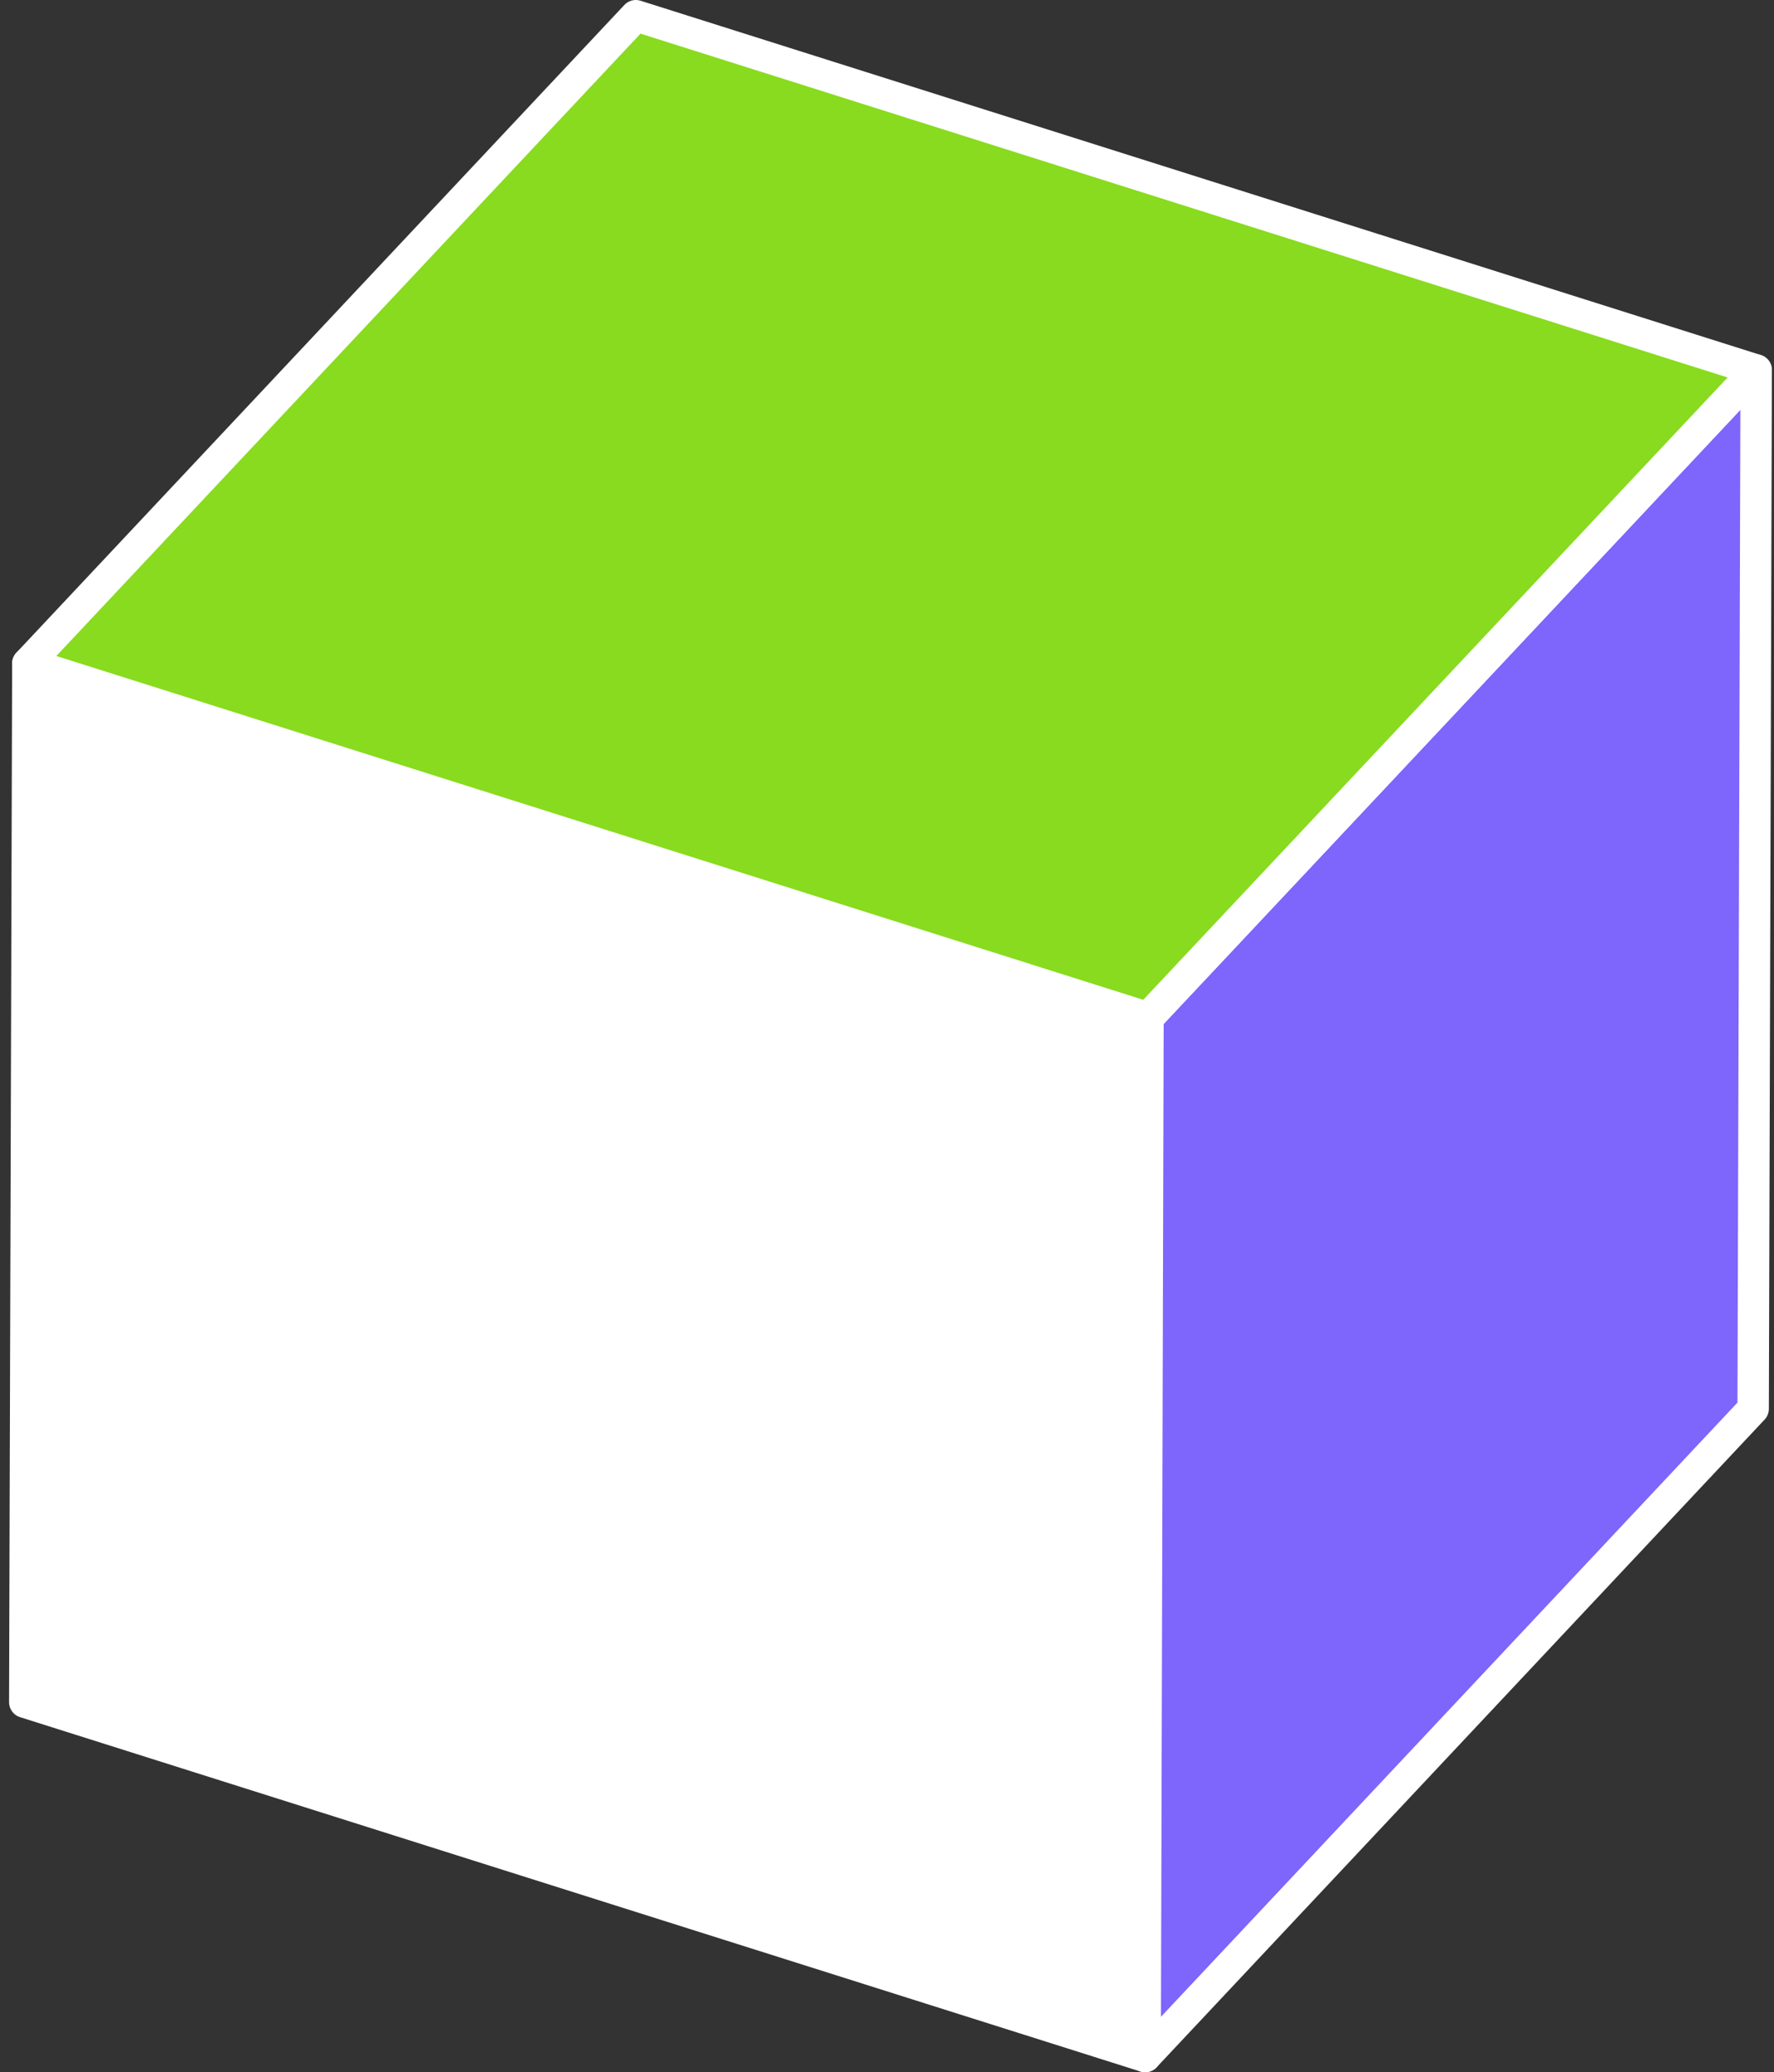 <?xml version="1.0" encoding="UTF-8"?> <svg xmlns="http://www.w3.org/2000/svg" width="113" height="132" viewBox="0 0 113 132" fill="none"><rect x="0" y="0" width="113" height="132" fill="#333333" stroke="none"/> <g clip-path="url(#clip0_1939_69535)"> <path d="M73.12 64.83L72.942 130.998L1.578 108.428L1.773 42.261L73.12 64.83Z" fill="white" stroke="white" stroke-width="2" stroke-miterlimit="10" stroke-linecap="square" stroke-linejoin="round"></path> <path d="M73.124 64.833L111.866 23.573L111.672 89.741L72.945 131L73.124 64.833Z" fill="#7E65FC" stroke="white" stroke-width="2" stroke-miterlimit="10" stroke-linecap="square" stroke-linejoin="round"></path> <path d="M1.773 42.26L40.5 1L111.863 23.57L73.121 64.829L1.773 42.26Z" fill="#88DB1E" stroke="white" stroke-width="2" stroke-miterlimit="10" stroke-linecap="square" stroke-linejoin="round"></path> </g> <defs> <clipPath id="clip0_1939_69535"> <rect width="113" height="132" fill="white"></rect> </clipPath> </defs> </svg> 